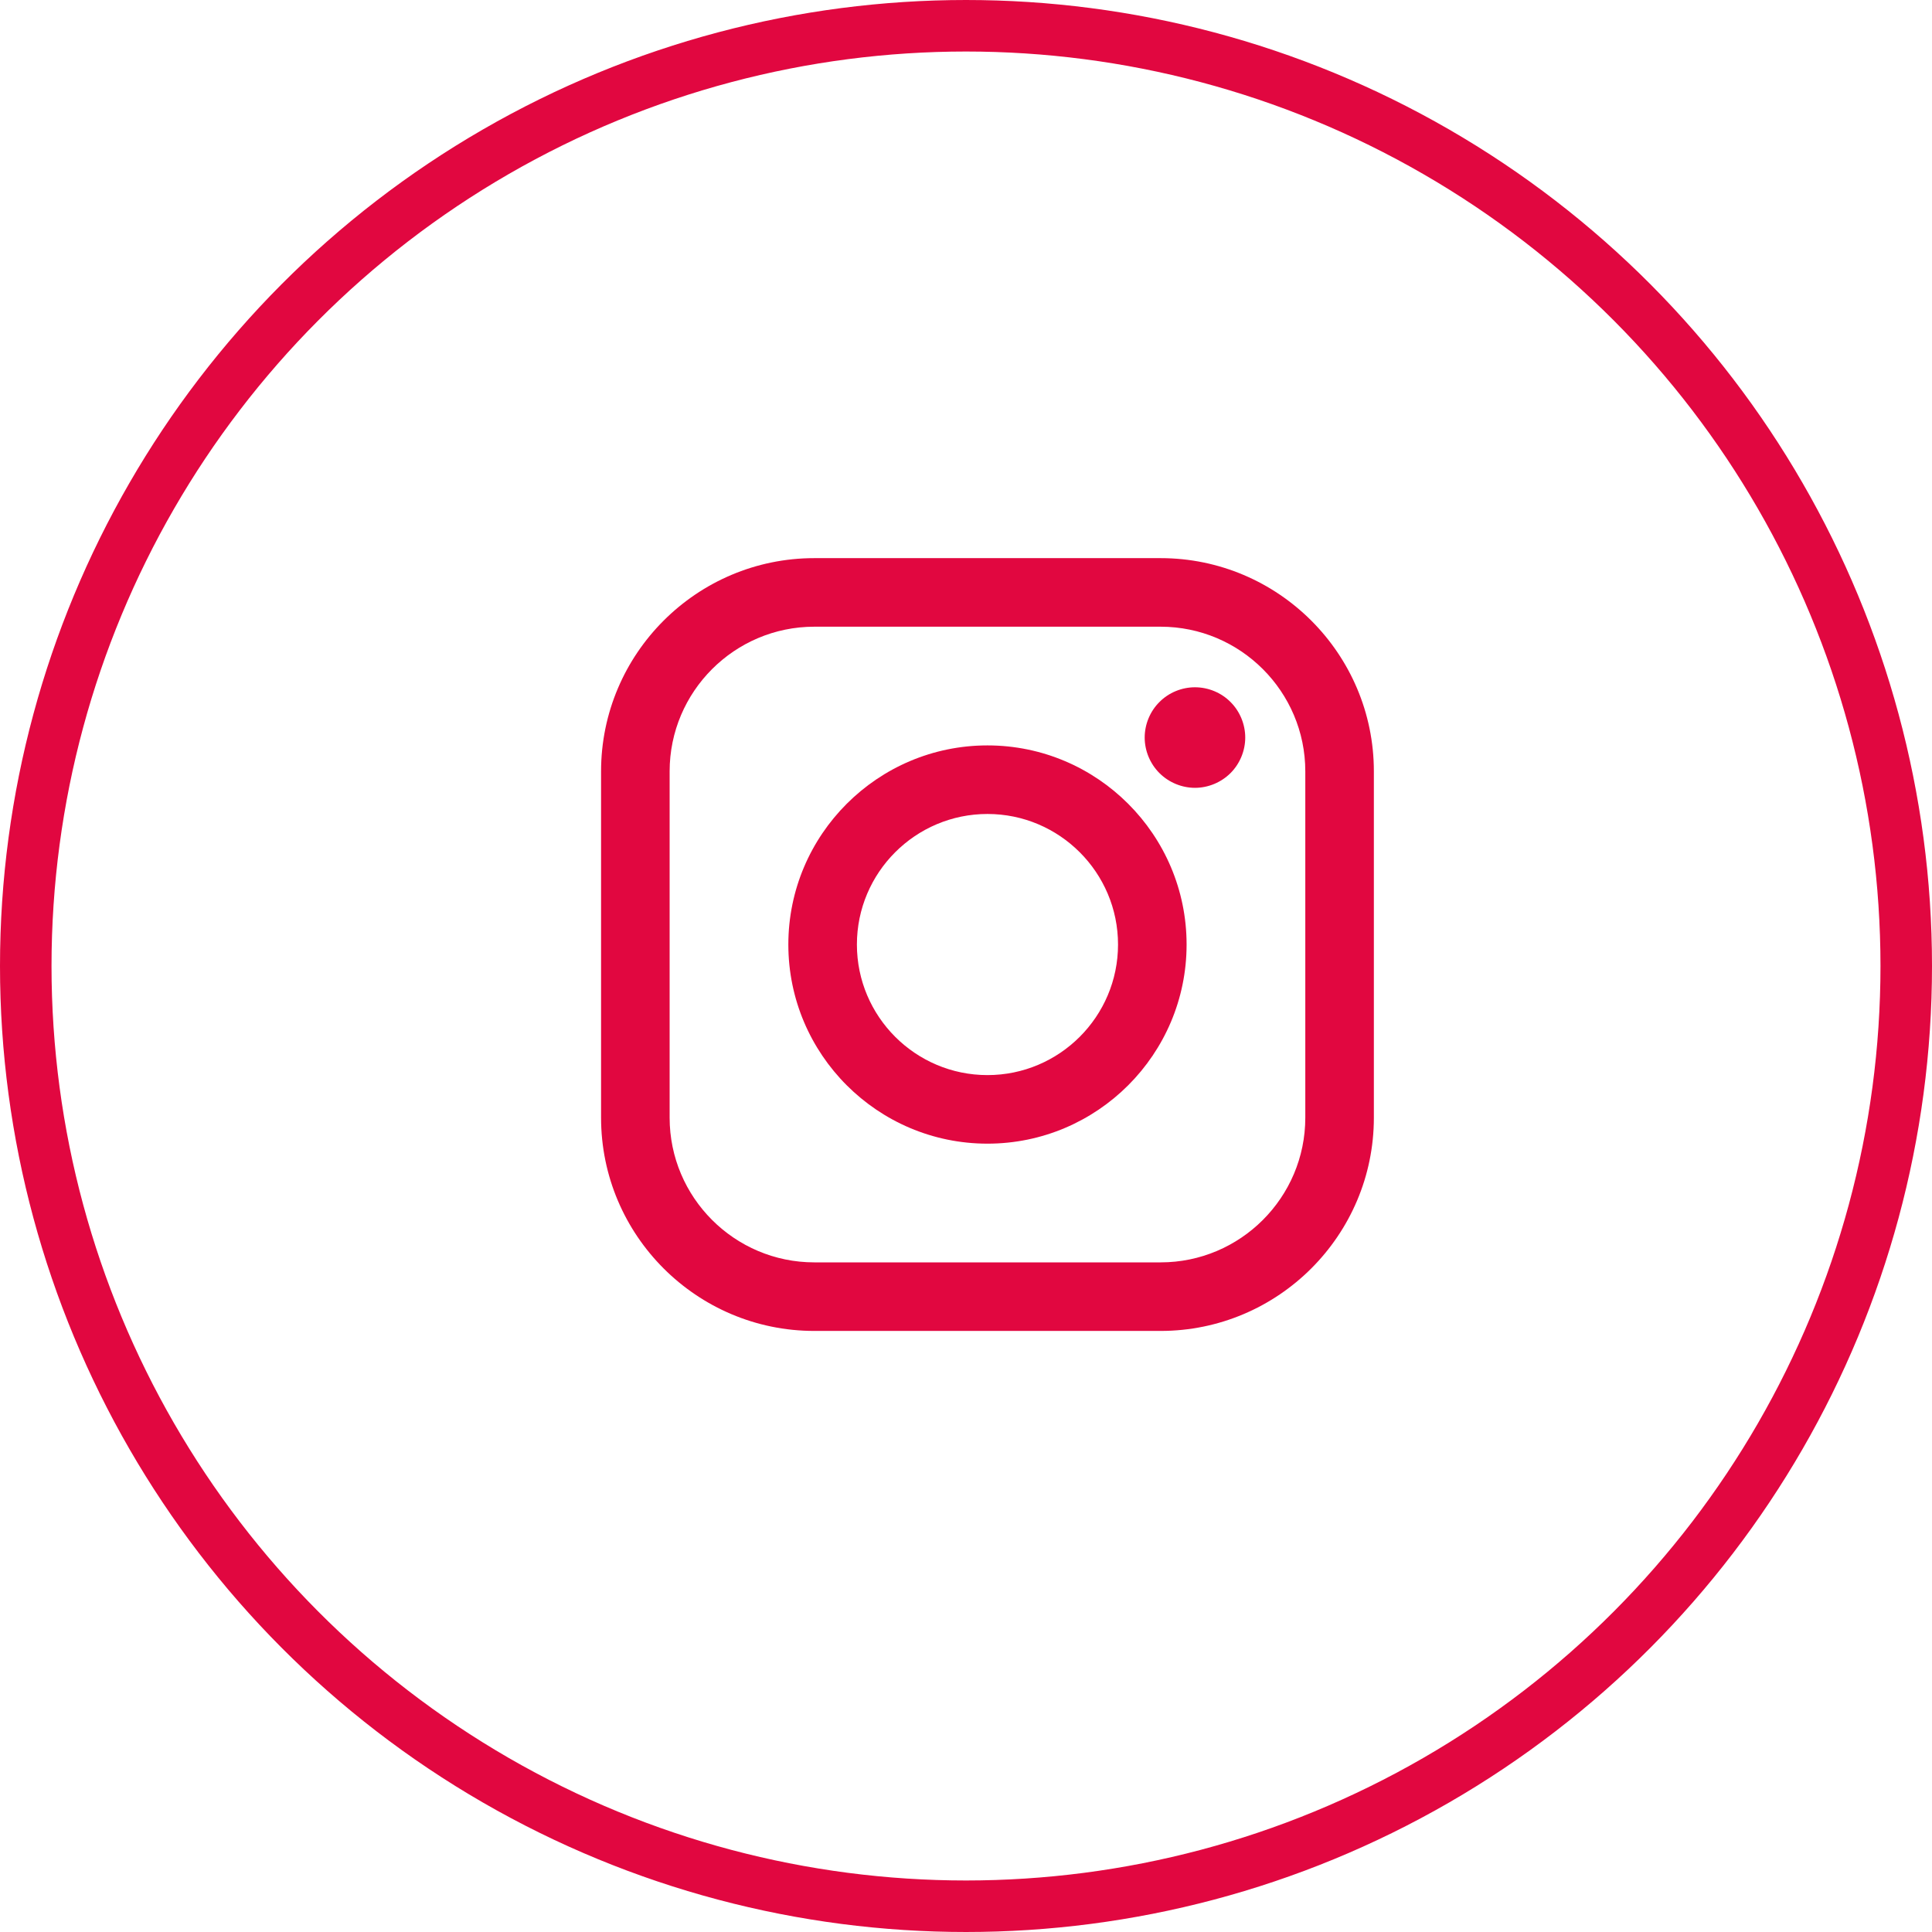 <?xml version="1.0" encoding="UTF-8"?> <svg xmlns="http://www.w3.org/2000/svg" width="45" height="45" viewBox="0 0 45 45" fill="none"> <circle cx="22.5" cy="22.5" r="21.9" stroke="#E10740" stroke-width="1.2"></circle> <path d="M27.032 13H18.967C16.228 13 14 15.228 14 17.967V26.033C14 28.772 16.228 31 18.967 31H27.032C29.772 31 32 28.771 32 26.033V17.967C32 15.228 29.772 13 27.032 13ZM30.403 26.033C30.403 27.891 28.891 29.403 27.033 29.403H18.967C17.109 29.403 15.597 27.891 15.597 26.033V17.967C15.597 16.109 17.109 14.597 18.967 14.597H27.032C28.891 14.597 30.403 16.109 30.403 17.967V26.033H30.403Z" fill="#E10740"></path> <path d="M23 17.362C20.442 17.362 18.362 19.443 18.362 22C18.362 24.558 20.442 26.638 23 26.638C25.557 26.638 27.638 24.558 27.638 22C27.638 19.443 25.557 17.362 23 17.362ZM23 25.041C21.323 25.041 19.959 23.677 19.959 22C19.959 20.323 21.323 18.959 23 18.959C24.677 18.959 26.041 20.323 26.041 22C26.041 23.677 24.677 25.041 23 25.041Z" fill="#E10740"></path> <path d="M27.833 16.008C27.525 16.008 27.223 16.132 27.006 16.351C26.787 16.568 26.662 16.87 26.662 17.179C26.662 17.487 26.787 17.789 27.006 18.007C27.223 18.224 27.525 18.35 27.833 18.35C28.142 18.35 28.443 18.224 28.661 18.007C28.879 17.789 29.004 17.487 29.004 17.179C29.004 16.87 28.879 16.568 28.661 16.351C28.444 16.132 28.142 16.008 27.833 16.008Z" fill="#E10740"></path> </svg> 